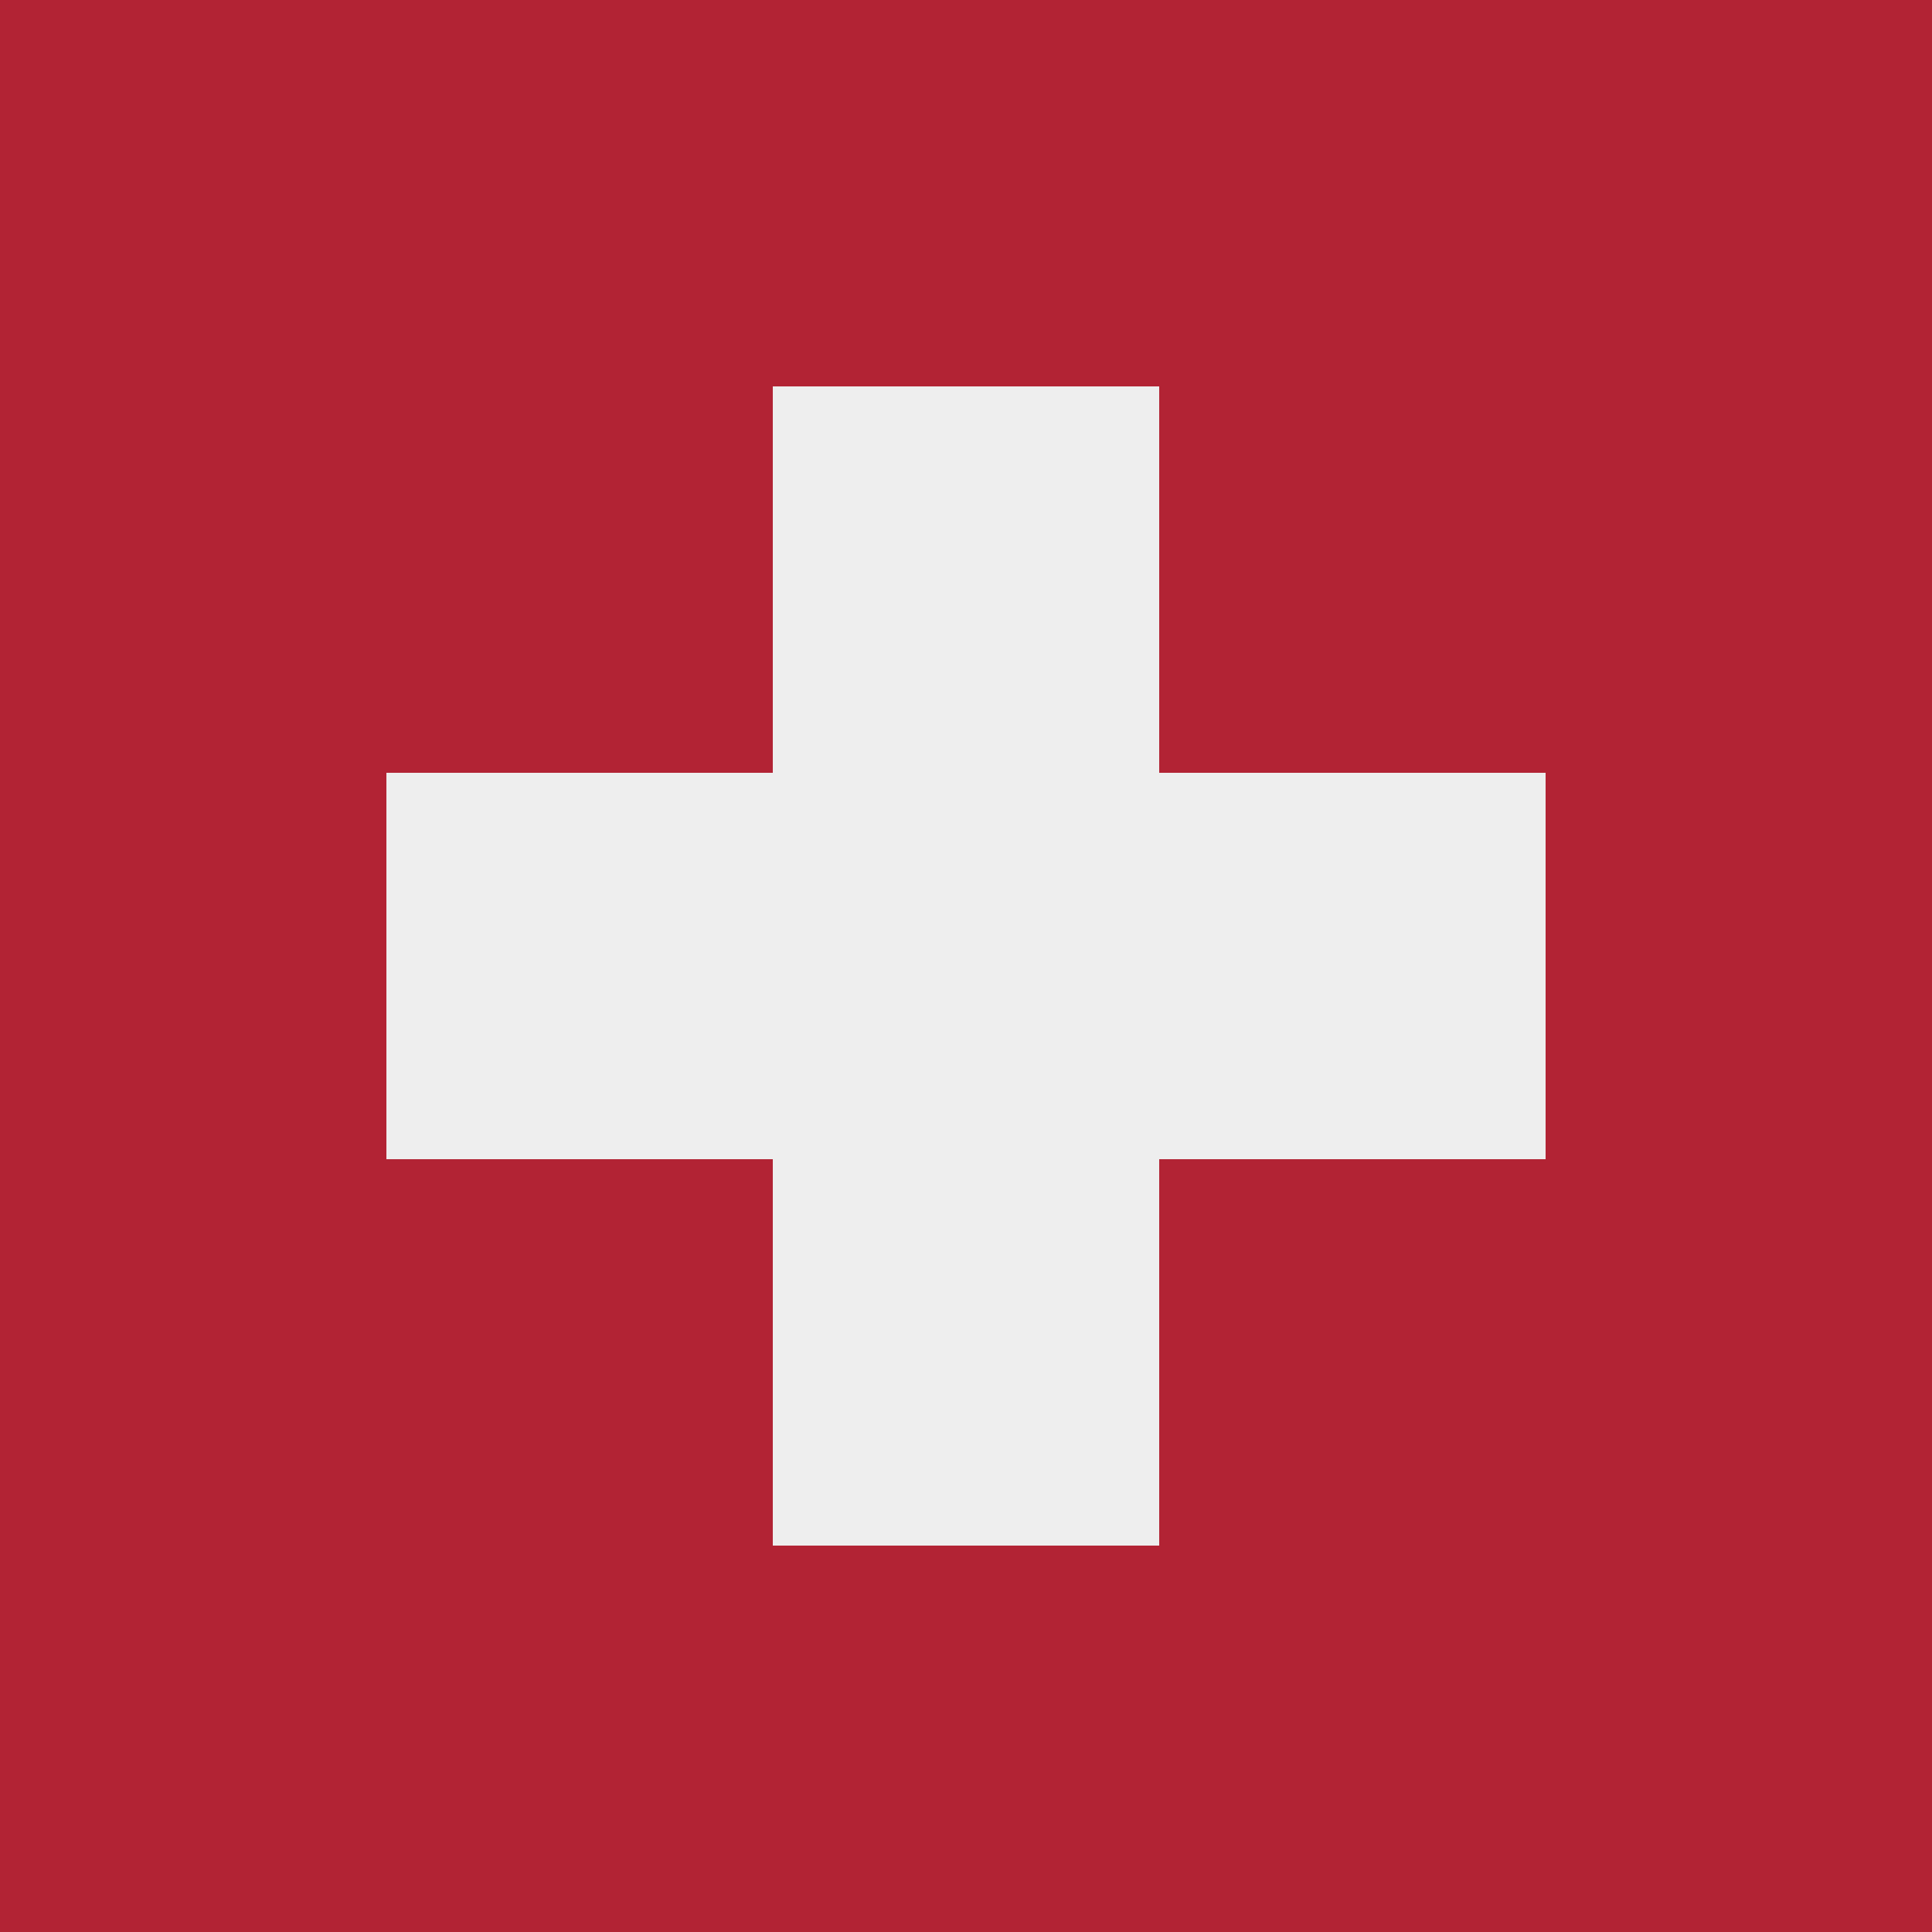 <?xml version="1.0" encoding="UTF-8" standalone="no"?>
<svg
   viewBox="0 5 25 25"
   version="1.1"
   id="svg10"
   sodipodi:docname="country-ch.svg"
   width="25"
   height="25"
   inkscape:version="1.1.1 (3bf5ae0d25, 2021-09-20)"
   xmlns:inkscape="http://www.inkscape.org/namespaces/inkscape"
   xmlns:sodipodi="http://sodipodi.sourceforge.net/DTD/sodipodi-0.dtd"
   xmlns="http://www.w3.org/2000/svg"
   xmlns:svg="http://www.w3.org/2000/svg">
  <defs
     id="defs14" />
  <sodipodi:namedview
     id="namedview12"
     pagecolor="#ffffff"
     bordercolor="#666666"
     borderopacity="1.0"
     inkscape:pageshadow="2"
     inkscape:pageopacity="0.0"
     inkscape:pagecheckerboard="0"
     showgrid="true"
     inkscape:zoom="10.744095"
     inkscape:cx="15.264199"
     inkscape:cy="20.895199"
     inkscape:window-width="1920"
     inkscape:window-height="1009"
     inkscape:window-x="-8"
     inkscape:window-y="-8"
     inkscape:window-maximized="1"
     inkscape:current-layer="svg10">
    <inkscape:grid
       type="xygrid"
       id="grid1132"
       originx="4.7634835e-07"
       originy="30" />
  </sodipodi:namedview>
  <rect
     style="fill:#b22334;fill-opacity:1;stroke:none;stroke-width:1.939;stroke-linecap:round;stroke-linejoin:round;paint-order:markers fill stroke"
     id="rect926"
     width="25"
     height="25"
     x="0"
     y="5"
     rx="0" />
  <rect
     style="fill:#eeeeee;fill-opacity:1;stroke:none;stroke-width:2.943;stroke-linecap:round;stroke-linejoin:round;paint-order:markers fill stroke"
     id="rect2211"
     width="15"
     height="5"
     x="5"
     y="15" />
  <rect
     style="fill:#eeeeee;fill-opacity:1;stroke:none;stroke-width:2.943;stroke-linecap:round;stroke-linejoin:round;paint-order:markers fill stroke"
     id="rect2211-6"
     width="15"
     height="5"
     x="10"
     y="-15"
     transform="rotate(90)" />
</svg>
